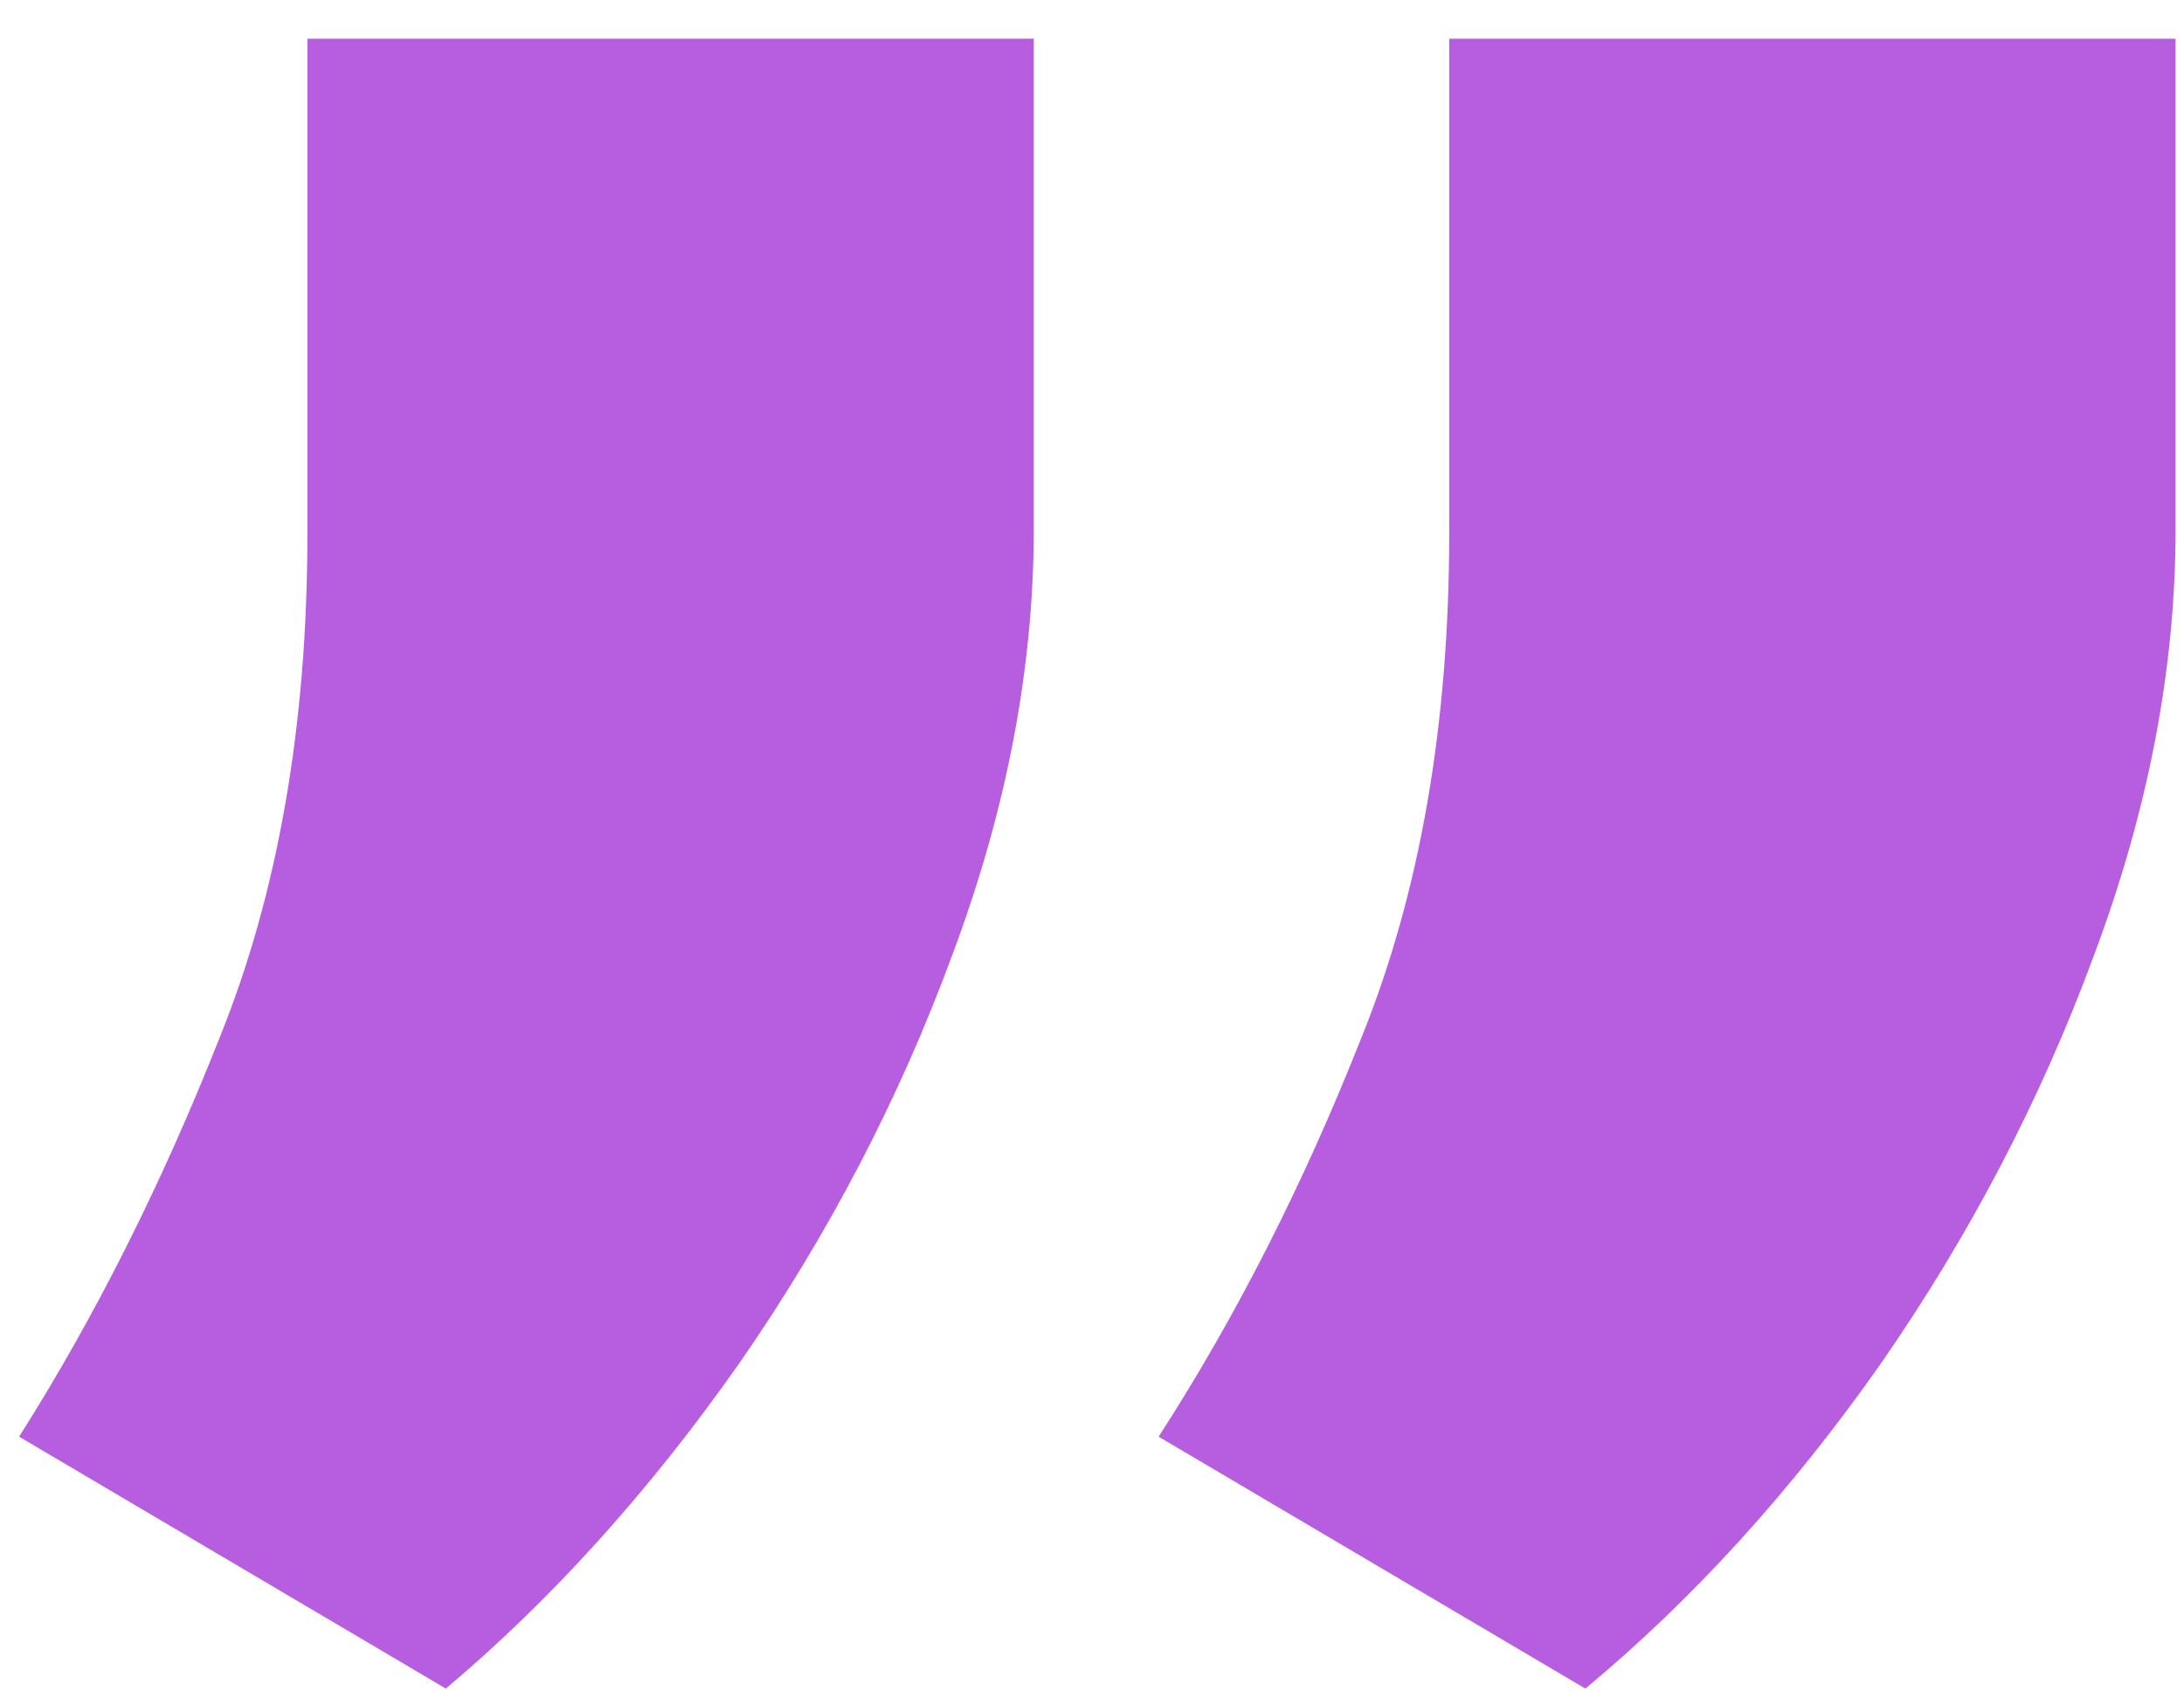 <?xml version="1.0" encoding="UTF-8"?> <svg xmlns="http://www.w3.org/2000/svg" width="41" height="32" viewBox="0 0 41 32" fill="none"><path d="M19.407 0.727V9.932C19.407 12.546 18.896 15.216 17.873 17.943C16.879 20.642 15.544 23.199 13.868 25.614C12.191 28 10.359 30.031 8.37 31.707L0.359 26.977C1.78 24.733 3.03 22.247 4.109 19.52C5.217 16.793 5.771 13.625 5.771 10.017V0.727H19.407ZM40.842 0.727V9.932C40.842 12.546 40.331 15.216 39.308 17.943C38.314 20.642 36.978 23.199 35.302 25.614C33.626 28 31.779 30.031 29.762 31.707L21.751 26.977C23.2 24.733 24.464 22.247 25.544 19.52C26.652 16.793 27.206 13.625 27.206 10.017V0.727H40.842Z" fill="#B65EDF"></path></svg> 